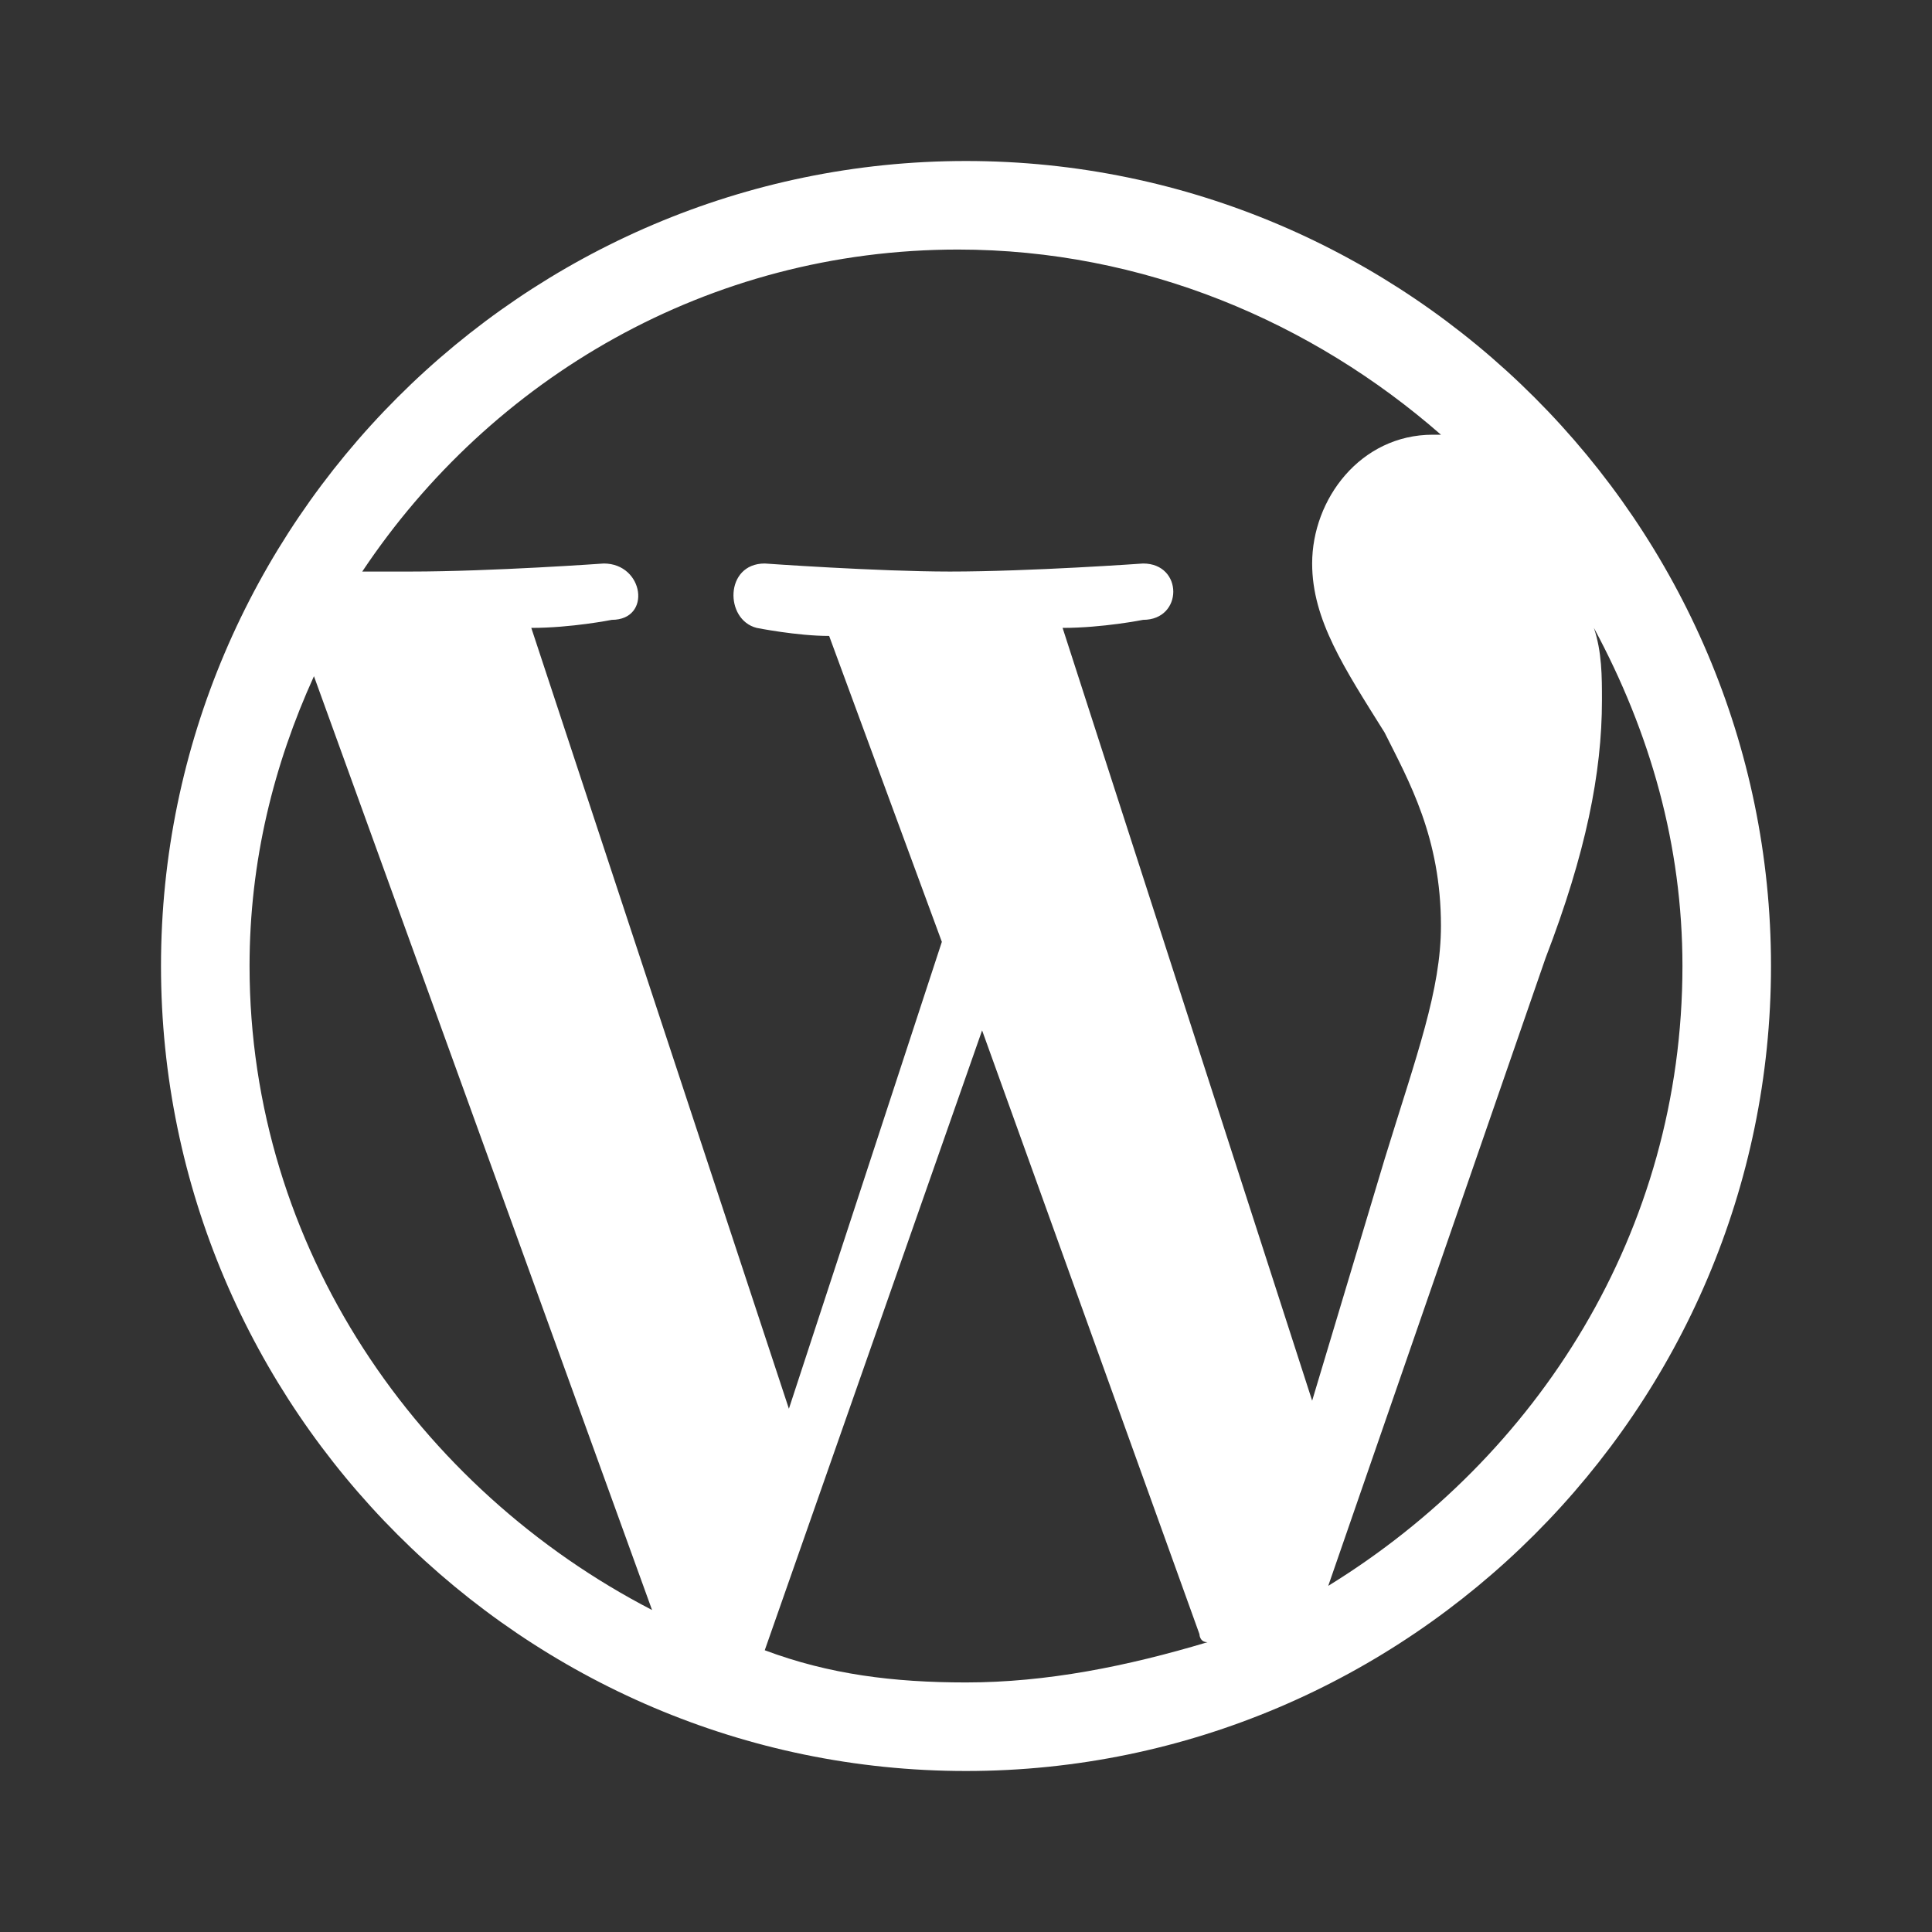 <?xml version="1.0" encoding="utf-8"?>
<!-- Generator: Adobe Illustrator 25.0.1, SVG Export Plug-In . SVG Version: 6.00 Build 0)  -->
<svg version="1.1" id="Layer_1" xmlns="http://www.w3.org/2000/svg" xmlns:xlink="http://www.w3.org/1999/xlink" x="0px" y="0px"
	 viewBox="0 0 24 24" style="enable-background:new 0 0 24 24;" xml:space="preserve">
<rect x="0" y="0" width="24" height="24" fill="#333333" stroke="none"/>
<style type="text/css">
	.st0{fill:#ffffff;}
</style>
<g>
	<path class="st0" d="M12,2C6.5,2,2,6.5,2,12c0,5.5,4.5,10,10,10c5.5,0,10-4.5,10-10C22,6.5,17.5,2,12,2z M3.1,12
		c0-1.3,0.3-2.5,0.8-3.6L8.1,20C5.2,18.5,3.1,15.5,3.1,12z M12,20.9c-0.9,0-1.7-0.1-2.5-0.4l2.7-7.7l2.7,7.5c0,0,0,0.1,0.1,0.1
		C14,20.7,13,20.9,12,20.9z M13.2,7.8c0.5,0,1-0.1,1-0.1C14.7,7.7,14.7,7,14.2,7c0,0-1.4,0.1-2.4,0.1C10.9,7.1,9.5,7,9.5,7
		C9,7,9,7.7,9.4,7.8c0,0,0.5,0.1,0.9,0.1l1.4,3.8l-1.9,5.8L6.6,7.8c0.5,0,1-0.1,1-0.1C8.1,7.7,8,7,7.5,7c0,0-1.4,0.1-2.4,0.1
		c-0.2,0-0.4,0-0.6,0c1.6-2.4,4.3-4,7.4-4c2.3,0,4.4,0.9,6,2.3c0,0-0.1,0-0.1,0c-0.9,0-1.5,0.8-1.5,1.6c0,0.7,0.4,1.3,0.9,2.1
		c0.3,0.6,0.7,1.3,0.7,2.4c0,0.8-0.3,1.6-0.7,2.9l-0.9,3L13.2,7.8z M16.5,19.7l2.7-7.8c0.5-1.3,0.7-2.3,0.7-3.2c0-0.3,0-0.6-0.1-0.9
		c0.7,1.3,1.1,2.7,1.1,4.2C20.9,15.3,19.1,18.1,16.5,19.7z"/>
</g>
</svg>
